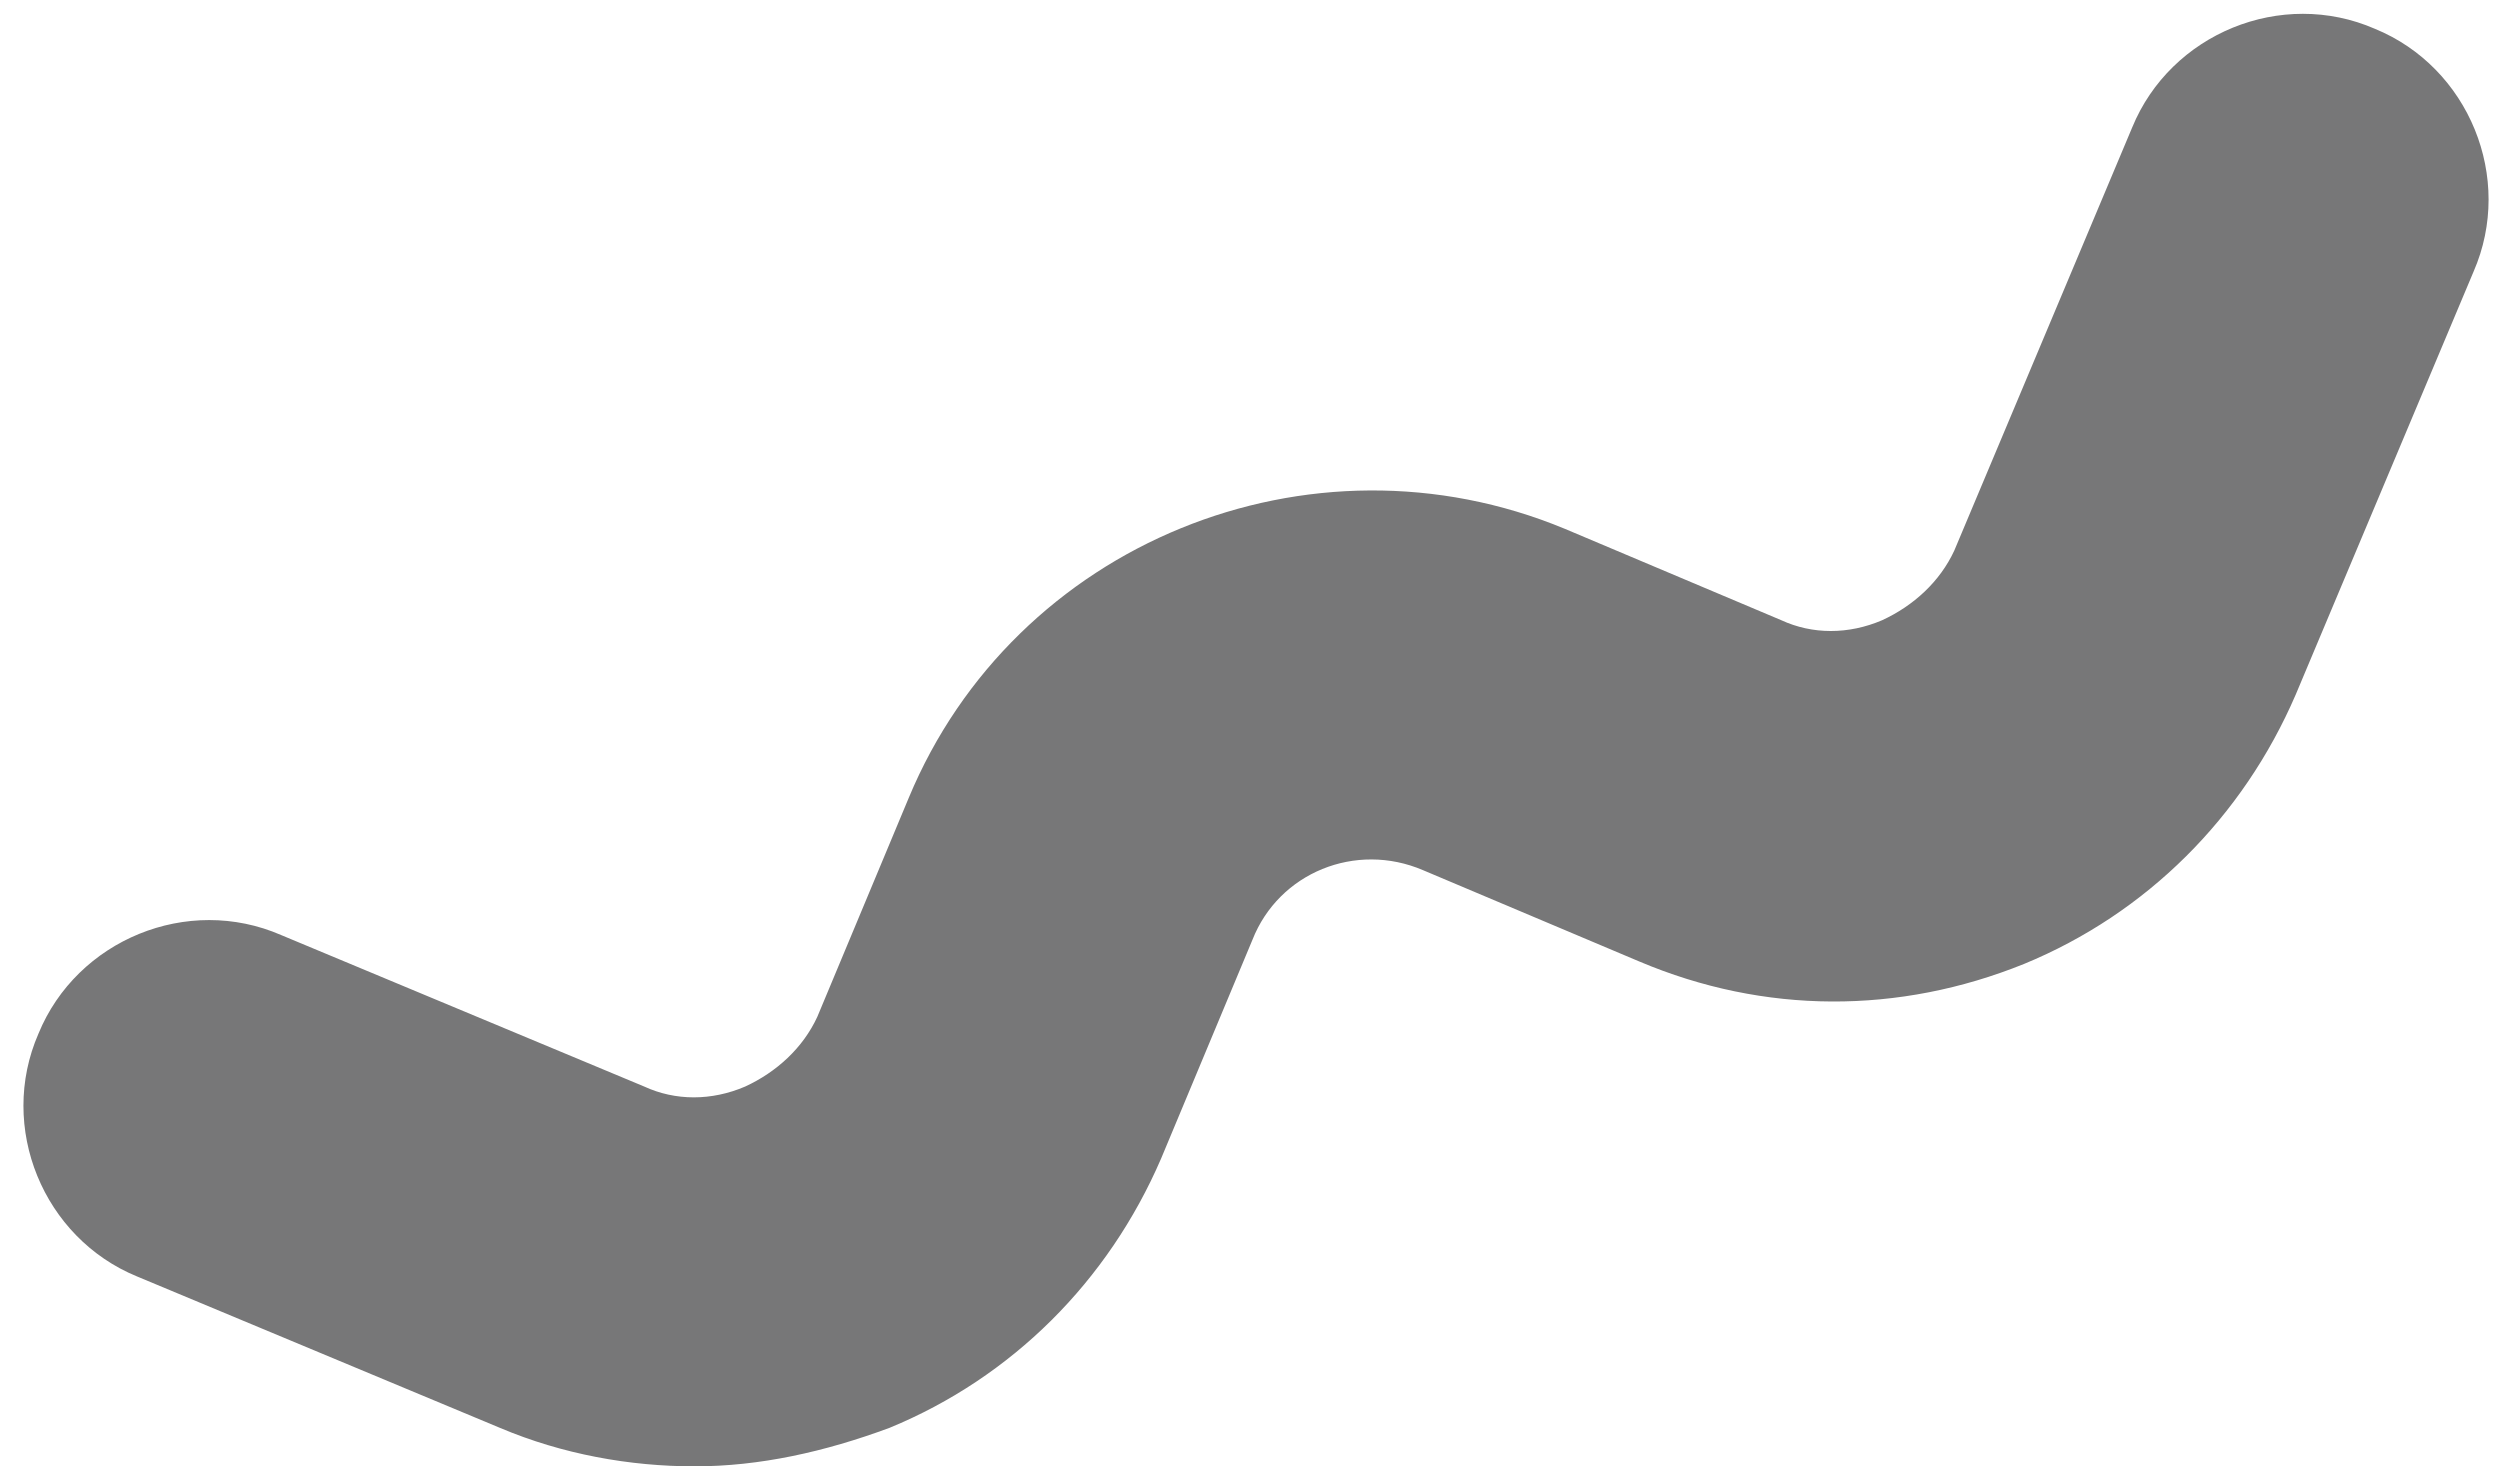 <?xml version="1.0" encoding="UTF-8"?> <svg xmlns="http://www.w3.org/2000/svg" width="104" height="61" viewBox="0 0 104 61" fill="none"> <path d="M28.9 61C26.2 61 23.4 60.5 20.8 59.4L5.7 53.1C1.8 51.5 -0.1 46.9 1.6 43C3.2 39.1 7.8 37.2 11.7 38.9L26.8 45.2C28.1 45.8 29.6 45.8 31 45.2C32.3 44.6 33.4 43.6 34 42.3L37.8 33.2C42.2 22.6 54.5 17.6 65.1 22L74.1 25.8C75.4 26.4 76.9 26.4 78.3 25.8C79.6 25.2 80.7 24.2 81.3 22.9L88.7 5.3C90.3 1.4 94.9 -0.5 98.8 1.2C102.7 2.8 104.6 7.4 102.9 11.3L95.5 28.9C93.3 34 89.3 38 84.2 40.1C79 42.2 73.4 42.2 68.2 40L59.2 36.2C56.4 35 53.2 36.3 52.1 39.1L48.3 48.2C46.1 53.3 42.1 57.3 37 59.4C34.3 60.4 31.6 61 28.9 61Z" fill="#777778"></path> </svg> 